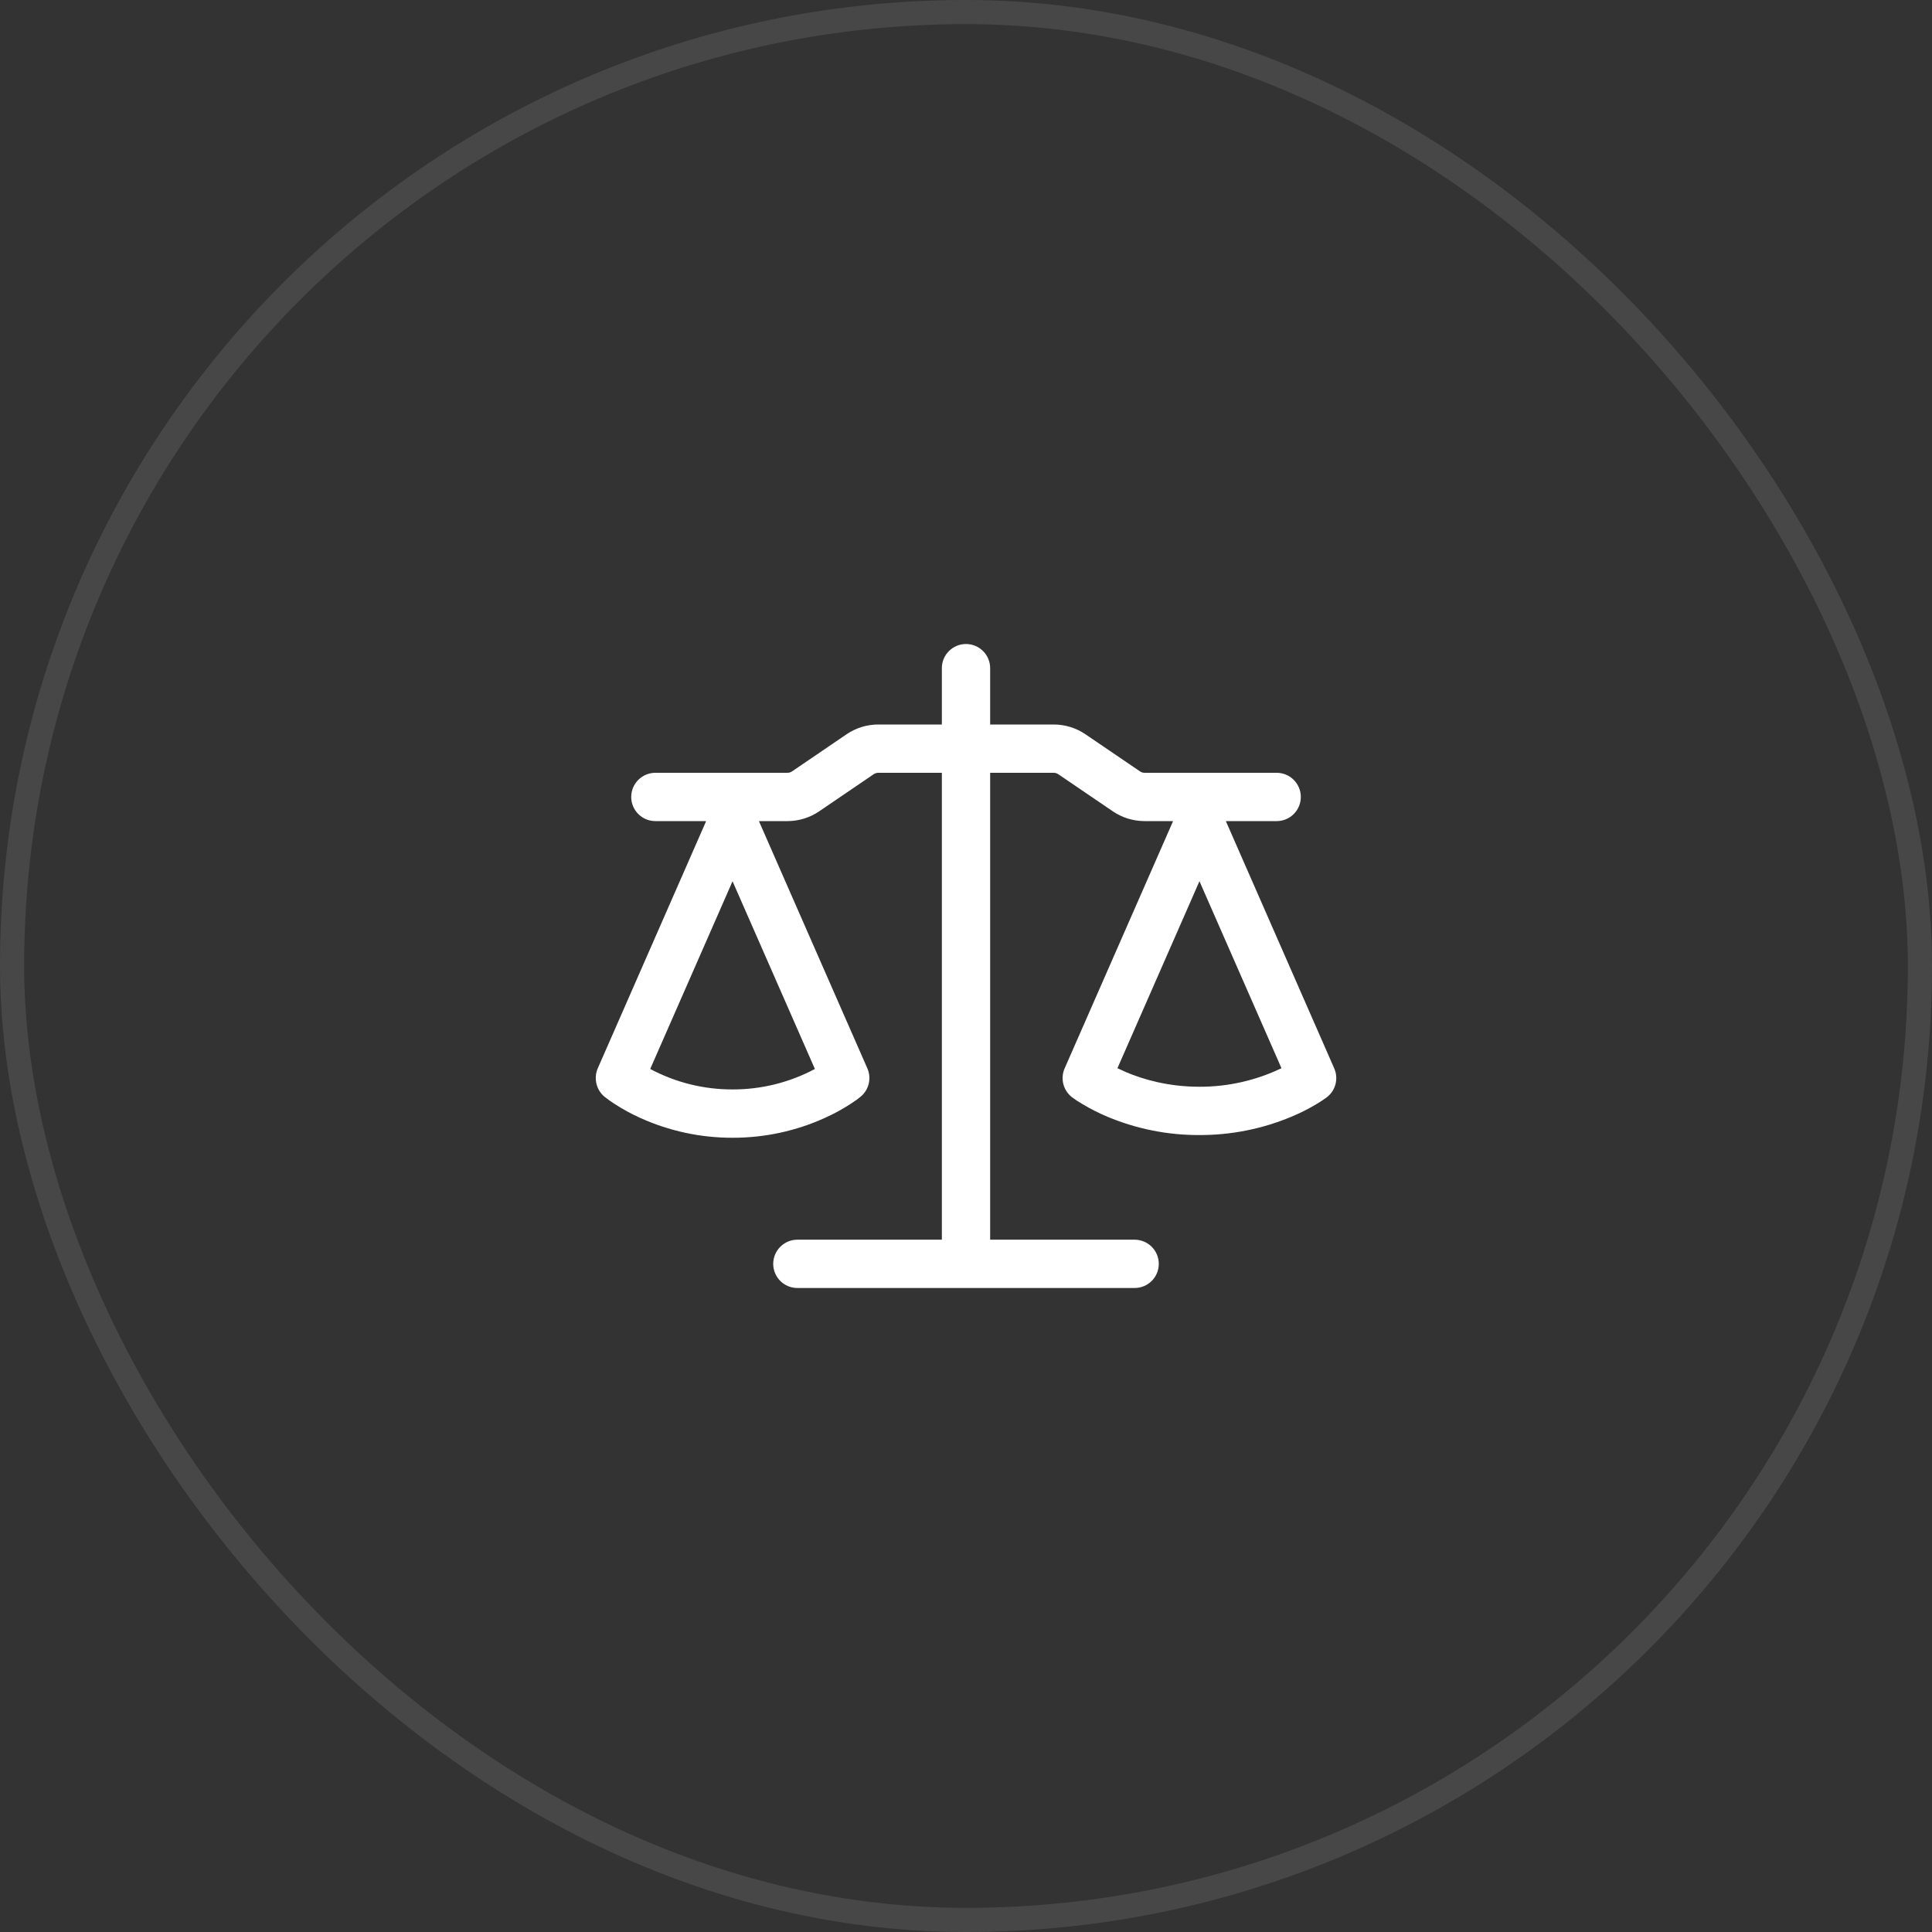 <?xml version="1.0" encoding="UTF-8"?> <svg xmlns="http://www.w3.org/2000/svg" width="80" height="80" viewBox="0 0 80 80" fill="none"><rect x="0" y="0" width="80" height="80" fill="#333333" stroke="none"/><rect x="0.5" y="0.5" width="79" height="79" rx="39.5" stroke="white" stroke-opacity="0.1"></rect><path d="M41 27.667V30H43.633C44.101 30 44.559 30.141 44.945 30.404L47.208 31.943C47.264 31.98 47.326 31.999 47.395 32H52.864C53.129 32 53.384 32.105 53.571 32.293C53.759 32.48 53.864 32.735 53.864 33C53.864 33.265 53.759 33.52 53.571 33.707C53.384 33.895 53.129 34 52.864 34H50.76L55.248 44.24C55.338 44.445 55.356 44.674 55.301 44.89C55.245 45.107 55.119 45.299 54.941 45.435C54.808 45.533 54.67 45.625 54.528 45.709C54.191 45.912 53.838 46.09 53.475 46.241C52.269 46.746 50.974 47.004 49.667 47C48.36 47.006 47.065 46.748 45.86 46.243C45.496 46.091 45.144 45.913 44.807 45.709C44.665 45.628 44.528 45.538 44.397 45.44L44.391 45.435C44.213 45.299 44.087 45.107 44.031 44.89C43.976 44.674 43.994 44.445 44.084 44.24L48.575 34H47.393C46.925 34 46.468 33.859 46.081 33.596L43.819 32.057C43.764 32.02 43.699 32 43.632 32H41V51.333H46.983C47.248 51.333 47.502 51.439 47.69 51.626C47.877 51.814 47.983 52.068 47.983 52.333C47.983 52.599 47.877 52.853 47.69 53.041C47.502 53.228 47.248 53.333 46.983 53.333H33.017C32.752 53.333 32.498 53.228 32.31 53.041C32.123 52.853 32.017 52.599 32.017 52.333C32.017 52.068 32.123 51.814 32.31 51.626C32.498 51.439 32.752 51.333 33.017 51.333H39V32H36.367C36.3 32 36.235 32.02 36.18 32.057L33.919 33.596C33.532 33.859 33.075 34 32.607 34H31.425L35.916 44.24C36.003 44.439 36.023 44.661 35.972 44.872C35.922 45.083 35.805 45.272 35.637 45.411C35.531 45.497 35.424 45.579 35.224 45.708C34.887 45.927 34.534 46.12 34.168 46.285C32.964 46.833 31.656 47.115 30.333 47.112C29.011 47.115 27.703 46.833 26.499 46.285C26.133 46.12 25.78 45.927 25.443 45.708C25.301 45.616 25.163 45.518 25.031 45.413C24.864 45.274 24.747 45.084 24.697 44.873C24.647 44.662 24.665 44.44 24.751 44.24L29.24 34H27.137C26.872 34 26.618 33.895 26.43 33.707C26.243 33.52 26.137 33.265 26.137 33C26.137 32.735 26.243 32.48 26.43 32.293C26.618 32.105 26.872 32 27.137 32H32.607C32.674 32 32.737 31.981 32.795 31.943L35.055 30.404C35.441 30.14 35.9 30 36.368 30H39V27.667C39 27.401 39.105 27.147 39.293 26.96C39.48 26.772 39.735 26.667 40 26.667C40.265 26.667 40.52 26.772 40.707 26.96C40.895 27.147 41 27.401 41 27.667ZM26.924 44.264C27.973 44.824 29.144 45.114 30.333 45.111C31.522 45.114 32.694 44.824 33.743 44.264L30.333 36.491L26.924 44.264ZM46.271 44.232C46.38 44.285 46.502 44.341 46.637 44.4C47.344 44.697 48.377 45 49.667 45C50.842 45.003 52.003 44.741 53.063 44.232L49.667 36.489L46.271 44.232Z" fill="white"></path></svg> 